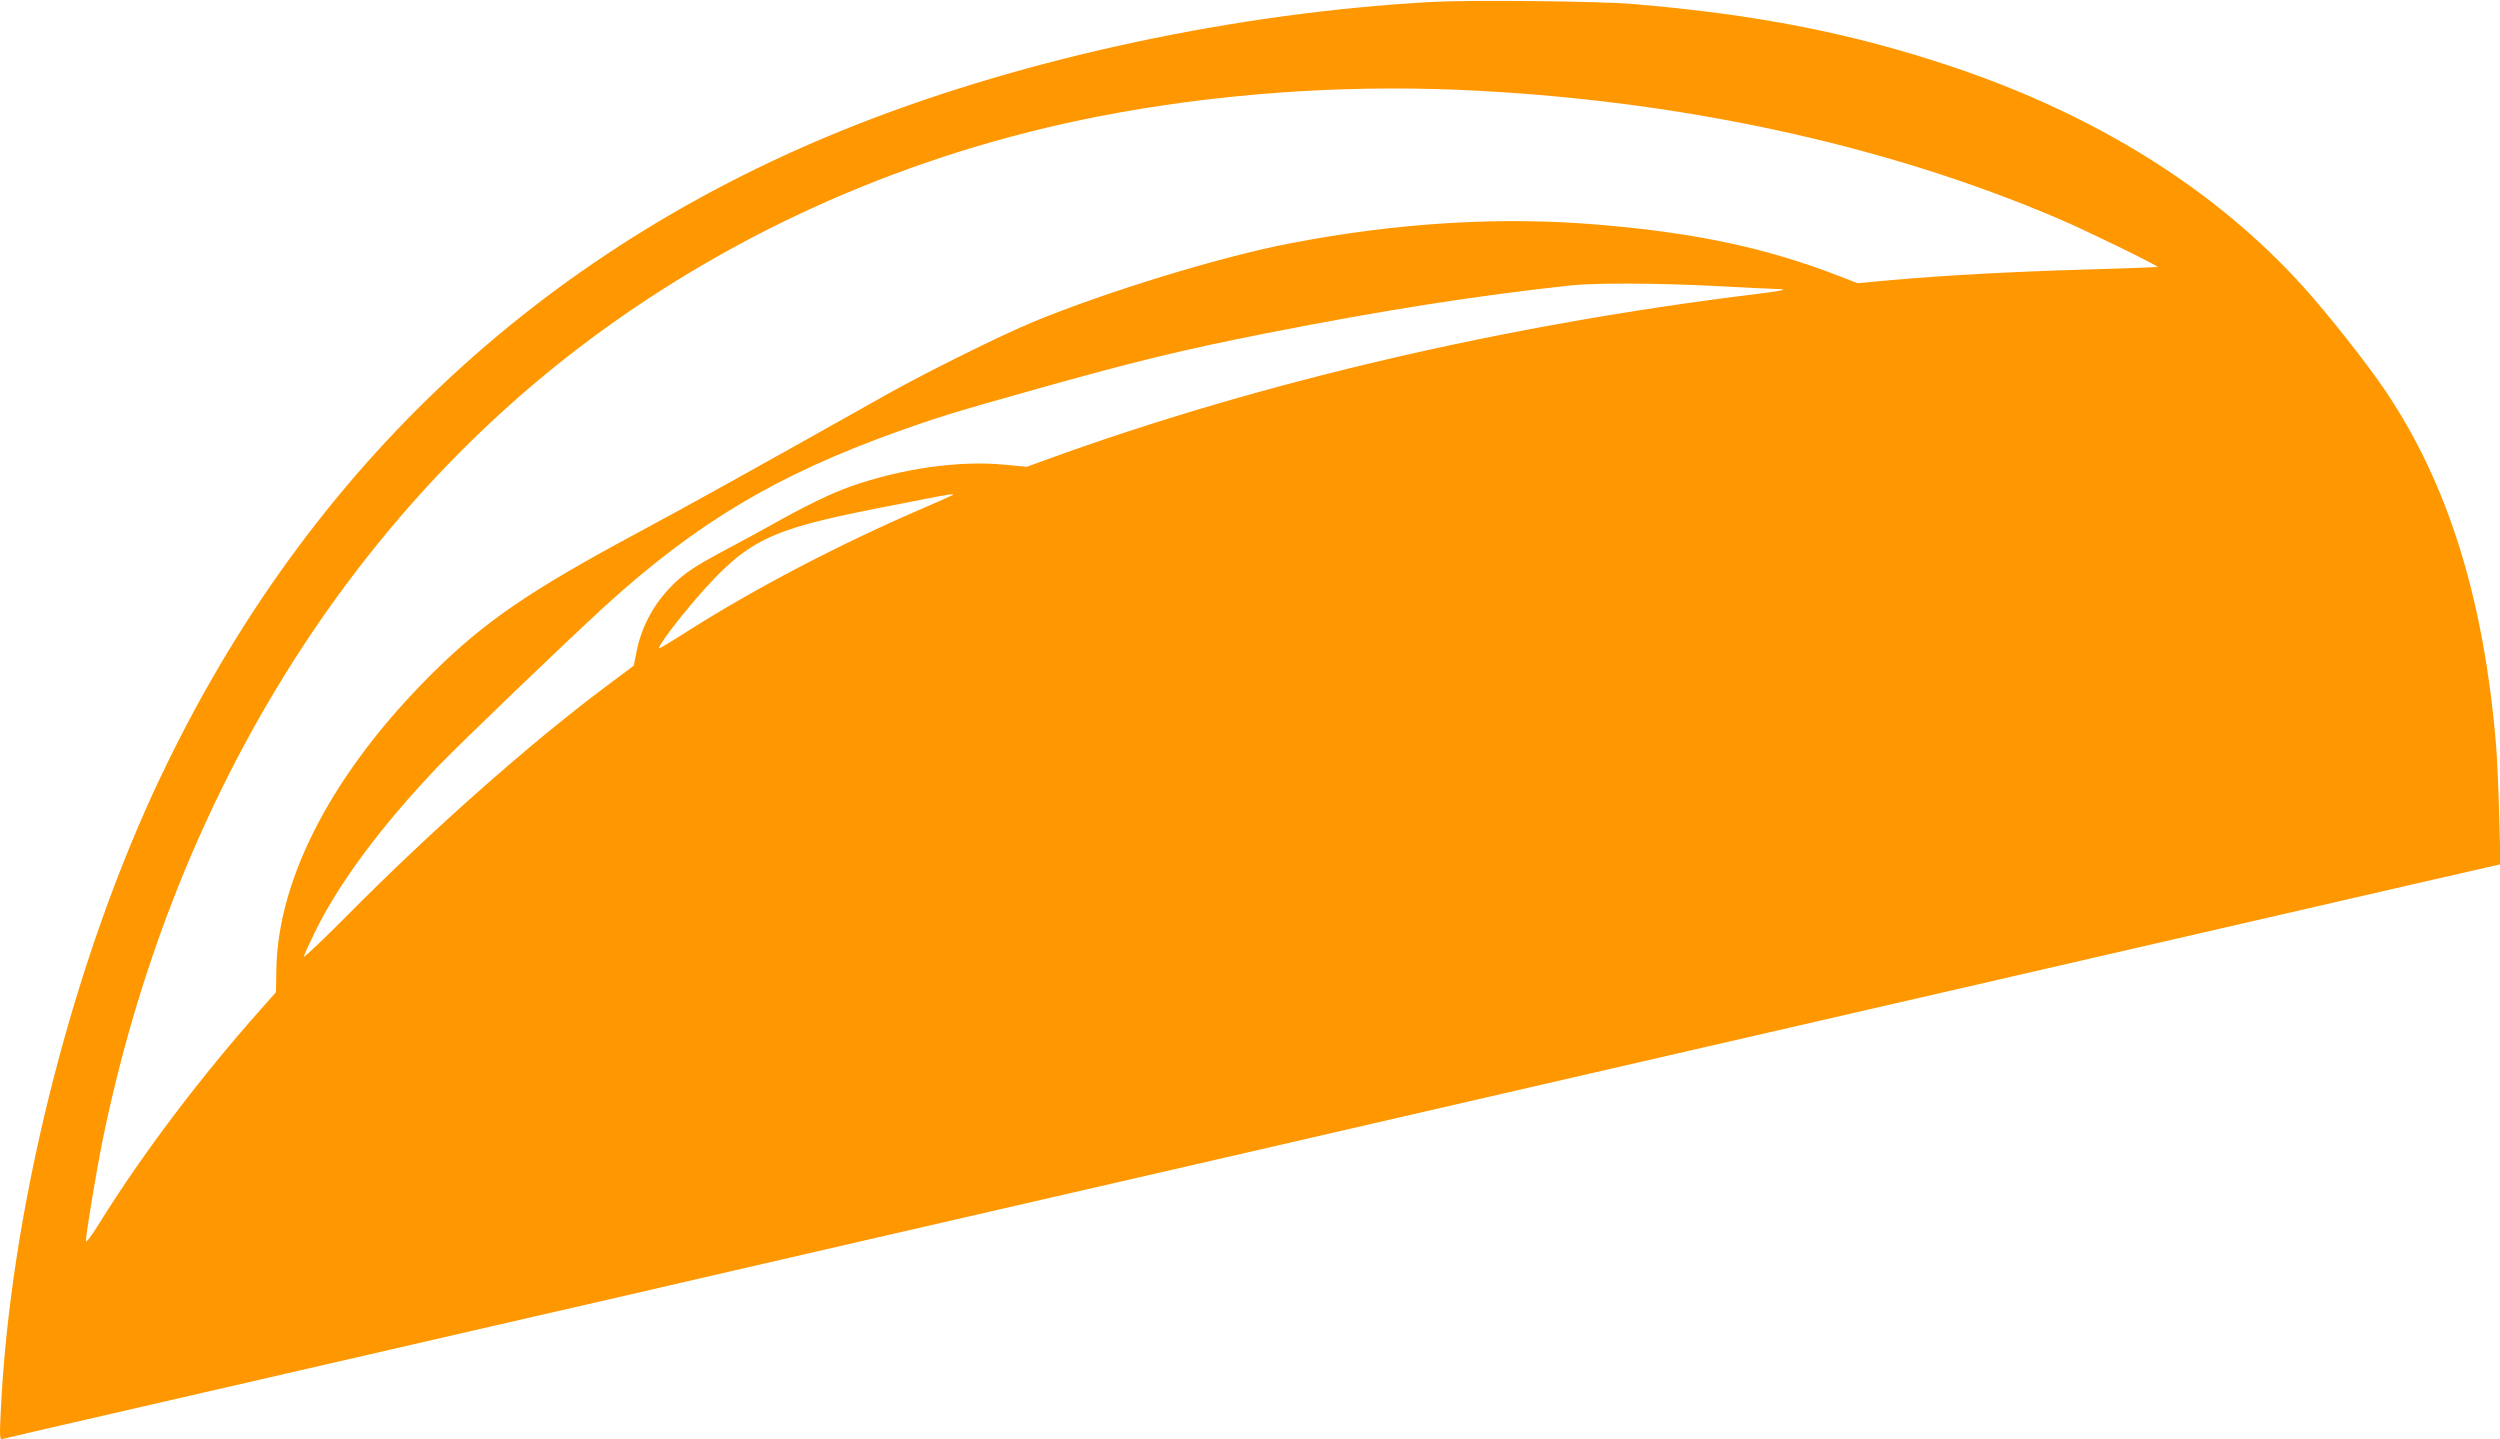 <?xml version="1.0" standalone="no"?>
<!DOCTYPE svg PUBLIC "-//W3C//DTD SVG 20010904//EN"
 "http://www.w3.org/TR/2001/REC-SVG-20010904/DTD/svg10.dtd">
<svg version="1.0" xmlns="http://www.w3.org/2000/svg"
 width="1280pt" height="737pt" viewBox="0 0 1280 737"
 preserveAspectRatio="xMidYMid meet">
<g transform="translate(0,737) scale(0.1,-0.1)"
fill="#ff9800" stroke="none">
<path d="M7330 7360 c-994 -55 -2064 -283 -2936 -625 -1642 -644 -2863 -1803
-3610 -3425 -431 -938 -733 -2160 -780 -3164 -7 -142 -6 -148 12 -143 10 3
237 56 504 117 267 61 629 145 805 185 176 41 714 164 1195 275 481 110 990
227 1130 260 236 55 808 186 2765 636 418 96 787 181 820 189 33 8 452 104
930 214 1174 270 2216 509 3070 706 391 90 903 208 1139 262 l429 98 -7 244
c-3 134 -11 299 -16 365 -63 750 -243 1331 -562 1808 -87 132 -304 407 -430
545 -446 493 -1058 876 -1798 1123 -510 171 -1000 267 -1635 320 -172 14 -830
21 -1025 10z m140 -450 c1108 -48 2173 -276 3070 -660 139 -59 512 -241 507
-247 -2 -1 -167 -7 -367 -13 -379 -11 -730 -30 -1007 -55 l-162 -15 -93 36
c-374 145 -735 222 -1238 264 -497 42 -1027 10 -1575 -96 -354 -68 -936 -246
-1310 -400 -173 -72 -537 -252 -750 -371 -681 -383 -1047 -586 -1275 -708
-560 -300 -793 -460 -1062 -728 -499 -497 -783 -1036 -793 -1505 l-2 -122 -69
-78 c-310 -347 -615 -750 -834 -1103 -38 -62 -70 -104 -70 -94 0 38 53 356 86
520 350 1706 1230 3153 2489 4093 758 566 1651 959 2610 1146 591 115 1228
162 1845 136z m1325 -1005 c154 -8 293 -15 309 -15 59 0 17 -10 -109 -25
-1286 -157 -2552 -453 -3639 -849 l-99 -36 -116 11 c-232 22 -527 -20 -787
-112 -99 -35 -227 -97 -409 -199 -66 -37 -169 -93 -230 -125 -154 -82 -210
-119 -271 -180 -98 -97 -163 -219 -187 -352 l-12 -61 -147 -110 c-391 -293
-889 -734 -1316 -1165 -128 -129 -230 -226 -226 -214 3 12 28 67 55 122 123
253 342 547 632 851 112 117 658 641 857 823 466 424 877 669 1492 890 207 74
284 98 718 220 502 141 741 199 1175 285 594 117 1070 192 1560 245 127 13
447 12 750 -4z m-3916 -1069 c-2 -2 -68 -31 -146 -65 -437 -188 -867 -413
-1221 -638 -73 -47 -135 -84 -137 -82 -8 9 93 143 197 263 253 289 363 343
908 451 96 19 218 43 270 53 96 19 137 25 129 18z"/>
</g>
</svg>
